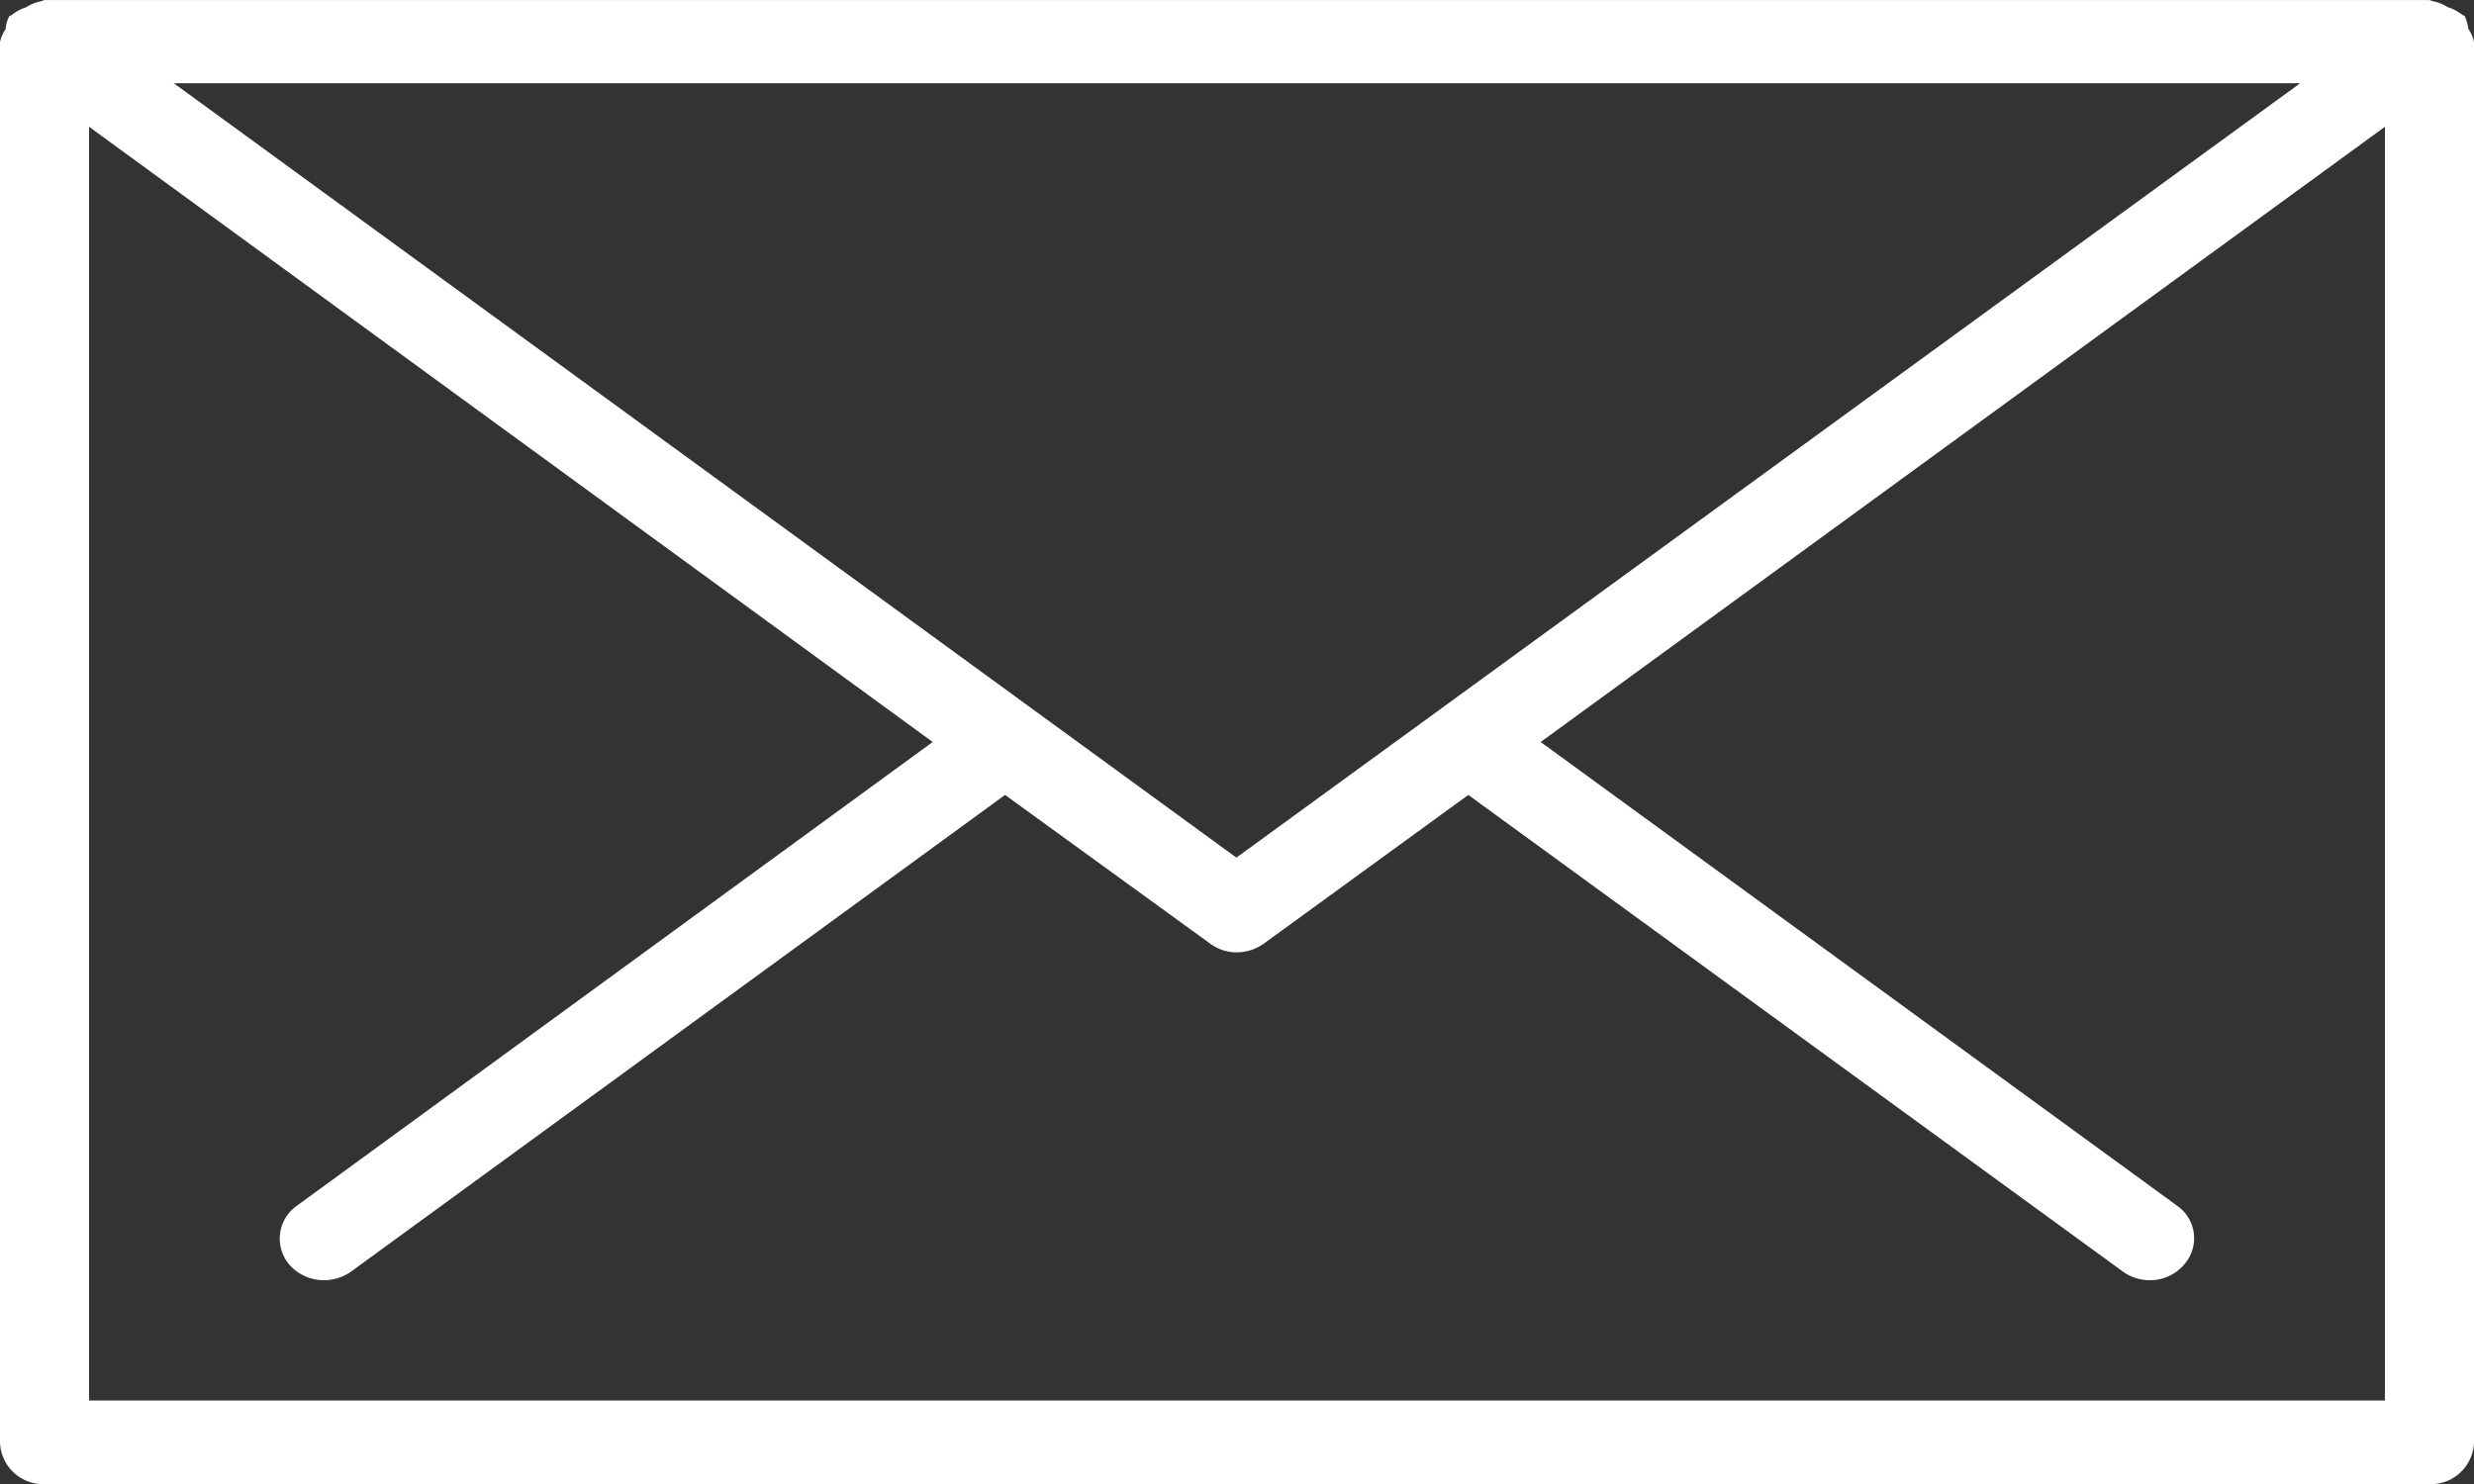 <svg id="_50_icon-mail-white.svg" data-name="50% icon-mail-white.svg" xmlns="http://www.w3.org/2000/svg" width="20" height="12" viewBox="0 0 40 24">
  <rect x="0" y="0" width="40" height="24" fill="#333333" stroke="none"/>
  <defs>
    <style>
      .cls-1 {
        fill: #fff;
        fill-rule: evenodd;
      }
    </style>
  </defs>
  <path id="シェイプ_25" data-name="シェイプ 25" class="cls-1" d="M2733.91,98.47a0.787,0.787,0,0,0-.06-0.21,0.267,0.267,0,0,0-.04-0.02,0.716,0.716,0,0,0-.24-0.126,0.617,0.617,0,0,0-.24-0.095,0.528,0.528,0,0,0-.05-0.018h-38.57a0.261,0.261,0,0,1-.04.018,0.7,0.7,0,0,0-.25.1,0.665,0.665,0,0,0-.23.124,0.267,0.267,0,0,0-.04.02,0.537,0.537,0,0,0-.06.21,0.567,0.567,0,0,0-.09.205v22.65a0.7,0.7,0,0,0,.71.675h38.57a0.7,0.7,0,0,0,.72-0.675V98.675A0.567,0.567,0,0,0,2733.91,98.47Zm-19.92,13.4-17.18-12.524h34.38Zm-18.55,8.78v-20.6l13.64,9.95-10.28,7.5a0.649,0.649,0,0,0-.13.943,0.741,0.741,0,0,0,.57.261,0.756,0.756,0,0,0,.44-0.142l10.57-7.706,3.31,2.4a0.724,0.724,0,0,0,.43.146,0.761,0.761,0,0,0,.45-0.146l3.3-2.4,10.58,7.706a0.734,0.734,0,0,0,.44.142,0.721,0.721,0,0,0,.56-0.261,0.64,0.64,0,0,0-.12-0.943l-10.29-7.5,13.65-9.95v20.6h-37.12Z" transform="translate(-2694 -98)"/>
</svg>
